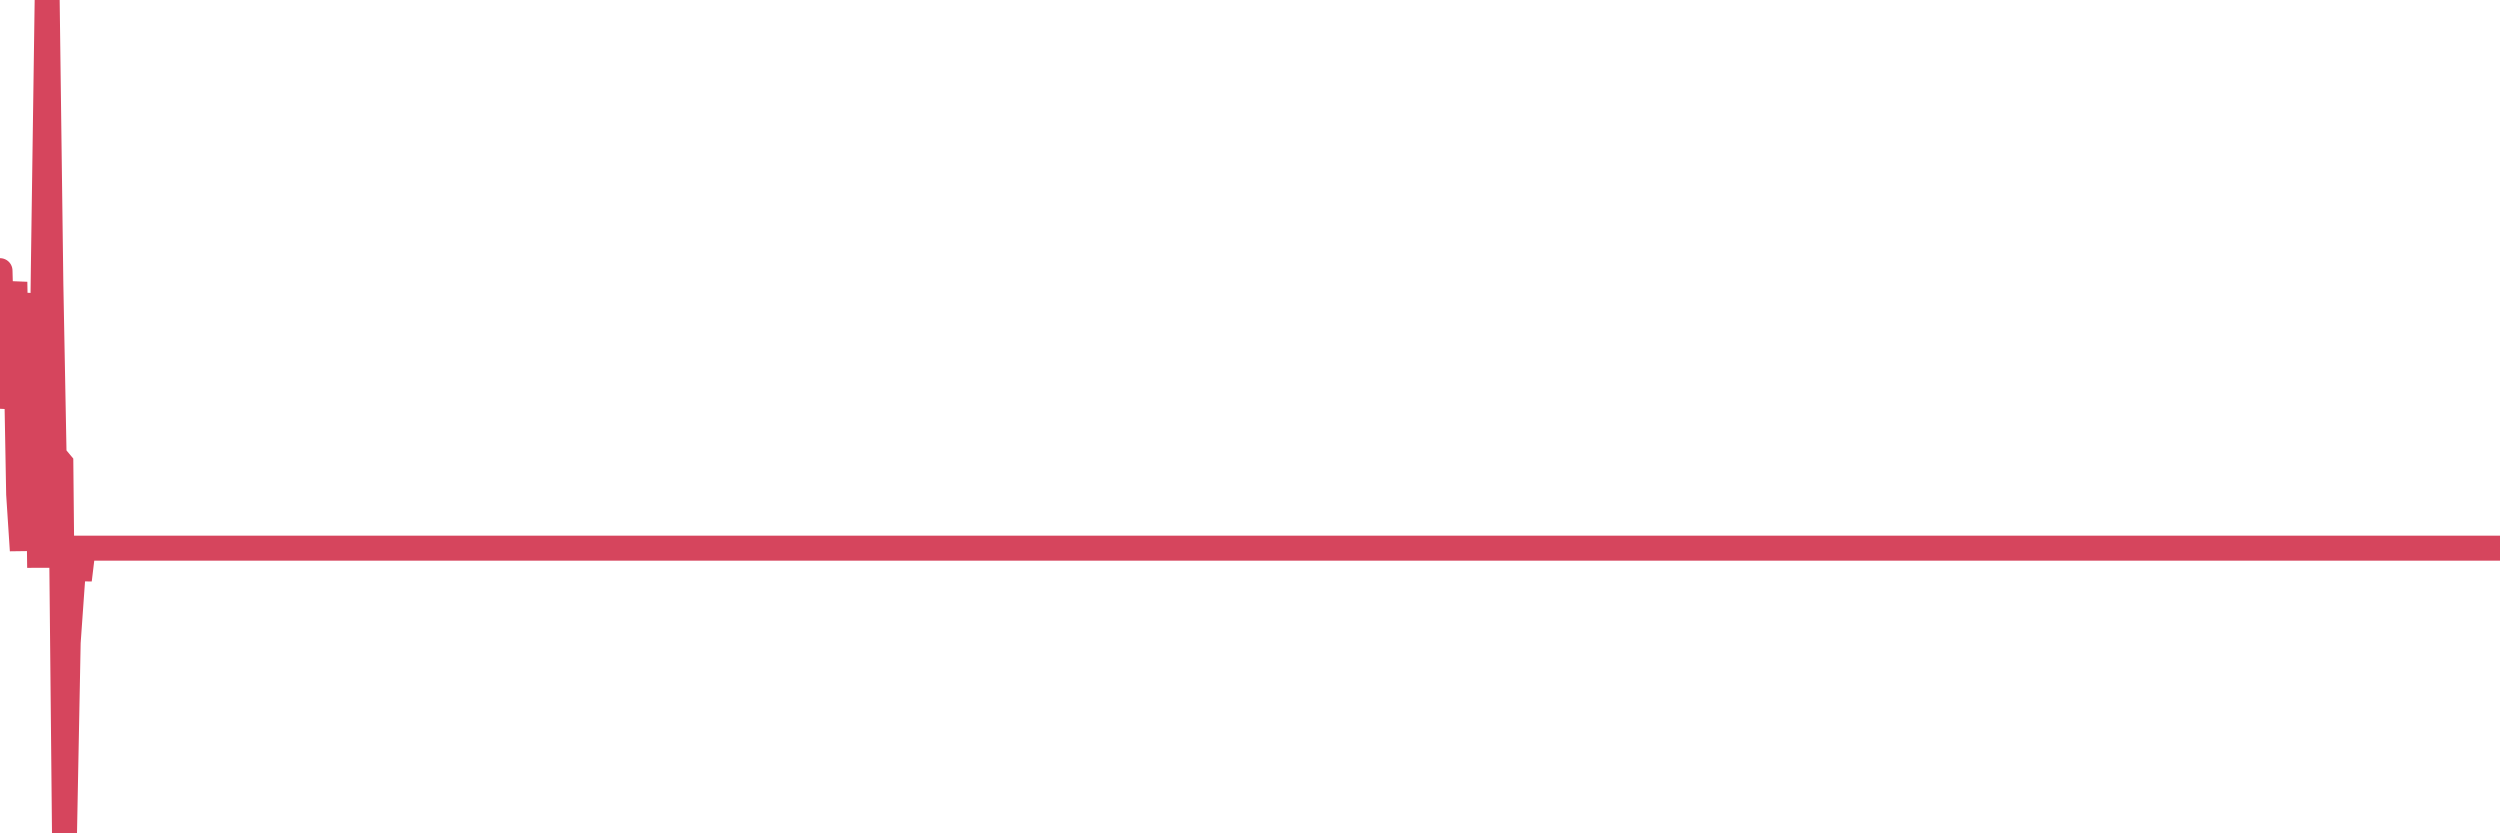 <?xml version="1.0"?><svg width="150px" height="50px" xmlns="http://www.w3.org/2000/svg" xmlns:xlink="http://www.w3.org/1999/xlink"> <polyline fill="none" stroke="#d6455d" stroke-width="1.5px" stroke-linecap="round" stroke-miterlimit="5" points="0.00,16.24 0.22,24.48 0.45,22.67 0.67,19.19 0.89,16.92 1.12,29.66 1.34,33.03 1.56,27.19 1.79,25.91 1.93,19.65 2.16,17.64 2.38,34.06 2.60,16.22 2.83,0.00 3.05,16.99 3.27,28.65 3.50,27.61 3.65,27.79 3.87,50.00 4.09,38.55 4.32,35.30 4.54,32.33 4.76,34.80 4.99,32.89 5.21,32.89 5.36,32.89 5.58,32.89 5.80,32.89 6.03,32.89 6.25,32.89 6.47,32.89 6.70,32.89 6.92,32.89 7.07,32.89 7.29,32.89 7.51,32.89 7.74,32.89 7.96,32.89 8.18,32.89 8.41,32.89 8.63,32.89 8.78,32.89 9.00,32.89 9.23,32.89 9.45,32.89 9.67,32.89 9.90,32.89 10.12,32.89 10.34,32.89 10.49,32.89 10.71,32.89 10.94,32.89 11.16,32.89 11.38,32.89 11.61,32.89 11.83,32.89 12.05,32.89 12.20,32.89 12.43,32.89 12.65,32.89 12.87,32.89 13.10,32.89 13.32,32.89 13.54,32.89 13.76,32.89 13.91,32.89 14.14,32.89 14.36,32.89 14.58,32.89 14.81,32.89 15.03,32.89 15.25,32.89 15.48,32.89 15.63,32.89 15.85,32.89 16.07,32.89 16.29,32.89 16.52,32.89 16.74,32.89 16.96,32.89 17.19,32.89 17.41,32.89 17.56,32.89 17.78,32.89 18.01,32.89 18.23,32.89 18.45,32.89 18.68,32.89 18.90,32.89 19.12,32.89 19.27,32.89 19.49,32.89 19.72,32.89 19.94,32.89 20.16,32.89 20.39,32.89 20.61,32.89 20.83,32.89 20.98,32.89 21.21,32.89 21.43,32.89 21.65,32.89 21.88,32.89 22.10,32.89 22.32,32.89 22.54,32.89 22.69,32.89 22.92,32.89 23.14,32.89 23.36,32.89 23.59,32.89 23.81,32.89 24.03,32.89 24.26,32.89 24.40,32.89 24.63,32.89 24.85,32.89 25.07,32.89 25.30,32.89 25.52,32.89 25.74,32.89 25.97,32.89 26.12,32.89 26.34,32.89 26.56,32.89 26.79,32.89 27.01,32.89 27.23,32.89 27.46,32.89 27.68,32.89 27.83,32.89 28.05,32.89 28.27,32.89 28.50,32.89 28.72,32.89 28.94,32.89 29.17,32.89 29.39,32.89 29.54,32.89 29.76,32.89 29.99,32.89 30.21,32.89 30.43,32.89 30.65,32.89 30.88,32.89 31.10,32.89 31.25,32.89 31.47,32.89 31.70,32.89 31.92,32.89 32.14,32.89 32.37,32.89 32.59,32.89 32.81,32.89 33.04,32.89 33.18,32.89 33.41,32.89 33.63,32.89 33.85,32.89 34.08,32.89 34.30,32.89 34.52,32.89 34.75,32.89 34.90,32.89 35.12,32.89 35.34,32.89 35.57,32.89 35.79,32.89 36.01,32.89 36.24,32.89 36.46,32.89 36.61,32.89 36.83,32.89 37.05,32.89 37.28,32.89 37.50,32.89 37.72,32.89 37.95,32.89 38.17,32.89 38.32,32.89 38.54,32.89 38.77,32.89 38.99,32.89 39.21,32.89 39.43,32.89 39.66,32.89 39.88,32.89 40.03,32.89 40.25,32.89 40.48,32.89 40.70,32.89 40.92,32.89 41.15,32.89 41.37,32.89 41.59,32.89 41.74,32.89 41.96,32.89 42.19,32.89 42.41,32.89 42.63,32.89 42.86,32.89 43.08,32.89 43.30,32.89 43.45,32.89 43.68,32.89 43.90,32.89 44.12,32.89 44.35,32.89 44.57,32.89 44.79,32.89 45.02,32.89 45.16,32.89 45.39,32.89 45.61,32.89 45.83,32.89 46.06,32.89 46.28,32.89 46.50,32.89 46.73,32.89 46.88,32.89 47.10,32.89 47.32,32.89 47.54,32.89 47.77,32.89 47.99,32.89 48.21,32.89 48.44,32.89 48.66,32.89 48.81,32.89 49.03,32.89 49.26,32.89 49.48,32.89 49.70,32.89 49.93,32.89 50.15,32.89 50.37,32.89 50.52,32.89 50.74,32.89 50.97,32.89 51.19,32.89 51.41,32.89 51.64,32.89 51.86,32.89 52.08,32.89 52.23,32.89 52.46,32.89 52.68,32.89 52.90,32.89 53.13,32.89 53.35,32.89 53.57,32.89 53.79,32.89 53.94,32.89 54.17,32.89 54.39,32.89 54.61,32.89 54.84,32.89 55.06,32.89 55.28,32.89 55.51,32.89 55.66,32.89 55.88,32.89 56.10,32.89 56.32,32.89 56.55,32.89 56.77,32.89 56.99,32.89 57.22,32.89 57.37,32.89 57.59,32.89 57.81,32.89 58.04,32.89 58.26,32.89 58.48,32.89 58.71,32.89 58.93,32.89 59.08,32.89 59.30,32.89 59.52,32.89 59.75,32.89 59.97,32.89 60.19,32.89 60.42,32.89 60.64,32.89 60.79,32.89 61.01,32.89 61.24,32.89 61.46,32.89 61.68,32.89 61.91,32.89 62.13,32.89 62.35,32.89 62.50,32.89 62.72,32.89 62.95,32.89 63.17,32.89 63.39,32.89 63.62,32.89 63.84,32.89 64.06,32.89 64.21,32.89 64.43,32.89 64.66,32.89 64.88,32.89 65.10,32.89 65.33,32.89 65.55,32.89 65.77,32.89 66.00,32.89 66.15,32.89 66.37,32.89 66.59,32.89 66.82,32.89 67.04,32.89 67.26,32.89 67.49,32.89 67.71,32.89 67.86,32.89 68.08,32.89 68.30,32.89 68.53,32.89 68.75,32.89 68.97,32.89 69.20,32.89 69.42,32.89 69.57,32.89 69.79,32.89 70.02,32.89 70.24,32.89 70.46,32.89 70.68,32.89 70.91,32.89 71.13,32.89 71.28,32.89 71.50,32.89 71.73,32.89 71.95,32.89 72.17,32.89 72.40,32.89 72.62,32.89 72.84,32.89 72.99,32.89 73.21,32.89 73.44,32.89 73.66,32.89 73.88,32.89 74.11,32.89 74.33,32.89 74.55,32.89 74.70,32.89 74.93,32.89 75.15,32.89 75.37,32.89 75.60,32.89 75.82,32.89 76.04,32.89 76.27,32.89 76.41,32.89 76.64,32.89 76.86,32.89 77.08,32.89 77.31,32.89 77.53,32.89 77.75,32.89 77.98,32.89 78.13,32.89 78.35,32.89 78.57,32.89 78.80,32.89 79.02,32.89 79.24,32.89 79.46,32.89 79.69,32.89 79.84,32.89 80.06,32.89 80.28,32.89 80.51,32.89 80.73,32.89 80.95,32.89 81.18,32.89 81.40,32.89 81.62,32.89 81.77,32.89 81.99,32.89 82.22,32.89 82.44,32.89 82.66,32.89 82.89,32.89 83.11,32.89 83.33,32.89 83.48,32.89 83.71,32.89 83.93,32.89 84.15,32.89 84.38,32.89 84.60,32.89 84.82,32.89 85.05,32.89 85.19,32.89 85.42,32.89 85.64,32.89 85.86,32.89 86.09,32.89 86.31,32.89 86.53,32.89 86.76,32.89 86.91,32.89 87.13,32.89 87.35,32.89 87.57,32.89 87.80,32.89 88.02,32.89 88.24,32.89 88.47,32.89 88.62,32.89 88.84,32.89 89.06,32.89 89.29,32.89 89.51,32.89 89.73,32.89 89.96,32.89 90.18,32.89 90.33,32.89 90.55,32.89 90.77,32.89 91.00,32.89 91.22,32.89 91.44,32.89 91.67,32.89 91.89,32.89 92.04,32.89 92.26,32.89 92.49,32.89 92.71,32.89 92.93,32.89 93.16,32.89 93.38,32.89 93.60,32.89 93.75,32.89 93.97,32.89 94.20,32.89 94.42,32.89 94.64,32.89 94.87,32.89 95.09,32.89 95.31,32.89 95.46,32.89 95.69,32.89 95.91,32.89 96.13,32.89 96.35,32.89 96.58,32.89 96.80,32.89 97.02,32.89 97.25,32.89 97.40,32.89 97.62,32.89 97.84,32.89 98.07,32.89 98.29,32.89 98.51,32.89 98.74,32.89 98.96,32.89 99.11,32.89 99.33,32.89 99.55,32.89 99.78,32.89 100.00,32.89 100.22,32.89 100.45,32.89 100.67,32.89 100.82,32.89 101.04,32.89 101.27,32.89 101.49,32.89 101.71,32.89 101.94,32.89 102.16,32.89 102.38,32.89 102.53,32.89 102.75,32.89 102.98,32.89 103.20,32.89 103.42,32.89 103.65,32.89 103.87,32.89 104.09,32.89 104.24,32.89 104.46,32.89 104.69,32.89 104.91,32.89 105.13,32.89 105.36,32.89 105.58,32.89 105.80,32.89 105.95,32.89 106.18,32.89 106.40,32.89 106.62,32.89 106.85,32.89 107.07,32.89 107.29,32.89 107.52,32.89 107.66,32.89 107.89,32.89 108.11,32.89 108.33,32.89 108.56,32.89 108.78,32.89 109.00,32.89 109.23,32.89 109.38,32.89 109.60,32.89 109.82,32.89 110.05,32.89 110.27,32.89 110.49,32.89 110.72,32.89 110.94,32.89 111.09,32.89 111.31,32.89 111.53,32.89 111.76,32.89 111.98,32.89 112.20,32.89 112.43,32.89 112.65,32.89 112.87,32.89 113.02,32.89 113.24,32.89 113.47,32.89 113.69,32.89 113.91,32.89 114.14,32.89 114.36,32.89 114.58,32.89 114.73,32.89 114.96,32.89 115.18,32.89 115.40,32.89 115.63,32.89 115.85,32.89 116.07,32.89 116.30,32.89 116.44,32.89 116.67,32.89 116.89,32.89 117.11,32.89 117.34,32.89 117.56,32.89 117.78,32.89 118.01,32.89 118.16,32.89 118.38,32.89 118.60,32.89 118.83,32.89 119.05,32.89 119.27,32.89 119.49,32.89 119.72,32.89 119.87,32.89 120.09,32.89 120.31,32.89 120.54,32.89 120.76,32.89 120.98,32.89 121.21,32.89 121.43,32.89 121.58,32.89 121.80,32.89 122.02,32.89 122.25,32.89 122.47,32.89 122.69,32.89 122.92,32.89 123.14,32.89 123.29,32.89 123.51,32.89 123.74,32.89 123.96,32.89 124.18,32.89 124.41,32.89 124.63,32.89 124.85,32.89 125.00,32.89 125.22,32.89 125.45,32.89 125.67,32.89 125.89,32.89 126.12,32.89 126.34,32.89 126.56,32.89 126.71,32.89 126.94,32.89 127.16,32.89 127.38,32.89 127.61,32.89 127.83,32.89 128.05,32.89 128.27,32.89 128.42,32.89 128.65,32.89 128.87,32.89 129.09,32.89 129.32,32.89 129.54,32.89 129.76,32.89 129.99,32.89 130.21,32.89 130.36,32.89 130.58,32.89 130.80,32.89 131.03,32.89 131.25,32.89 131.47,32.89 131.70,32.89 131.92,32.89 132.07,32.89 132.29,32.89 132.52,32.89 132.74,32.89 132.96,32.89 133.19,32.89 133.41,32.89 133.63,32.89 133.78,32.89 134.00,32.89 134.23,32.89 134.45,32.89 134.67,32.89 134.90,32.89 135.12,32.89 135.34,32.89 135.49,32.89 135.72,32.89 135.94,32.89 136.16,32.89 136.38,32.89 136.61,32.89 136.83,32.89 137.05,32.89 137.20,32.89 137.43,32.89 137.65,32.89 137.87,32.89 138.10,32.89 138.32,32.89 138.54,32.89 138.77,32.89 138.91,32.89 139.14,32.89 139.36,32.89 139.58,32.89 139.81,32.89 140.03,32.89 140.25,32.89 140.48,32.89 140.63,32.89 140.85,32.89 141.07,32.89 141.30,32.89 141.52,32.89 141.74,32.89 141.97,32.89 142.19,32.89 142.34,32.89 142.56,32.89 142.78,32.89 143.01,32.89 143.23,32.89 143.45,32.89 143.68,32.89 143.90,32.89 144.05,32.89 144.27,32.89 144.50,32.89 144.72,32.89 144.94,32.89 145.16,32.89 145.39,32.89 145.61,32.89 145.83,32.89 145.98,32.89 146.21,32.89 146.43,32.89 146.65,32.89 146.88,32.89 147.10,32.89 147.32,32.89 147.55,32.89 147.69,32.89 147.92,32.89 148.14,32.89 148.36,32.89 148.59,32.89 148.81,32.89 149.03,32.89 149.26,32.89 149.41,32.89 149.63,32.89 149.85,32.89 150.00,32.89 "/></svg>